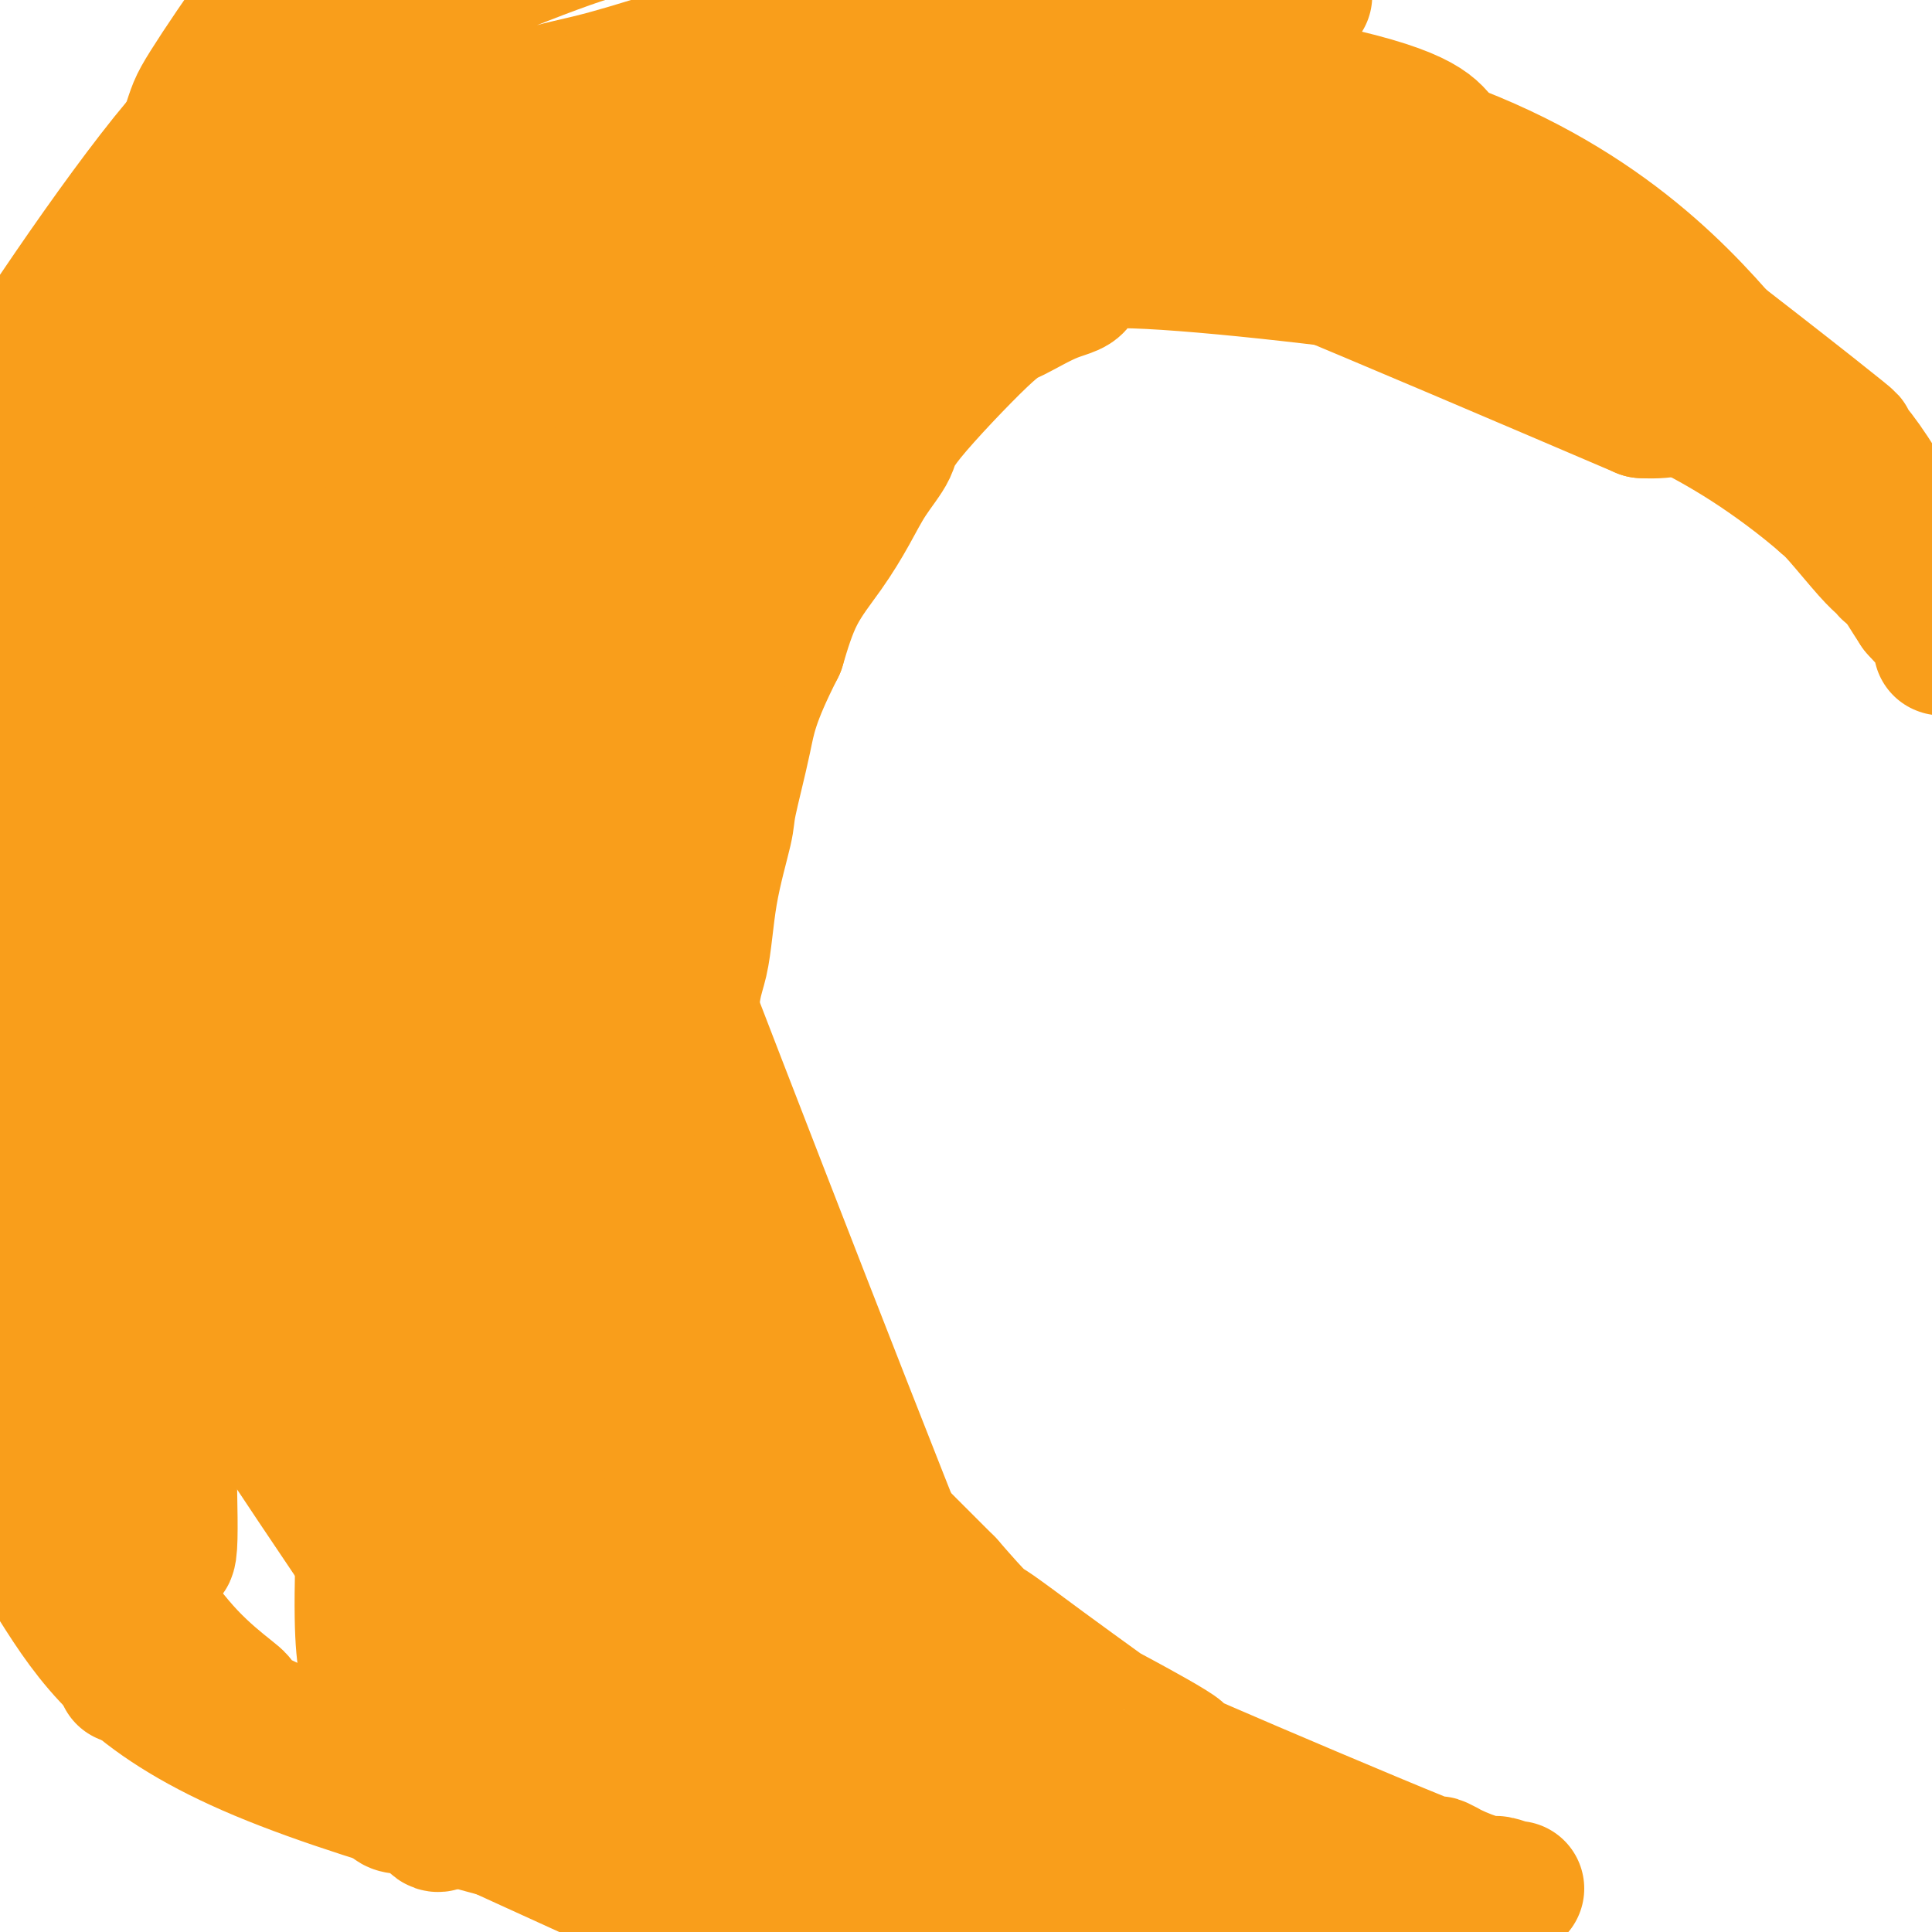 <svg viewBox='0 0 400 400' version='1.1' xmlns='http://www.w3.org/2000/svg' xmlns:xlink='http://www.w3.org/1999/xlink'><g fill='none' stroke='#F99E1B' stroke-width='28' stroke-linecap='round' stroke-linejoin='round'><path d='M308,70c-0.220,-0.525 -0.441,-1.051 0,-1c0.441,0.051 1.543,0.678 -1,-1c-2.543,-1.678 -8.730,-5.661 -12,-8c-3.270,-2.339 -3.622,-3.033 -8,-5c-4.378,-1.967 -12.782,-5.208 -18,-5c-5.218,0.208 -7.251,3.864 -6,-1c1.251,-4.864 5.786,-18.247 -25,-2c-30.786,16.247 -96.893,62.123 -163,108'/><path d='M75,155c-26.211,19.721 -10.238,15.024 -5,12c5.238,-3.024 -0.258,-4.375 -6,14c-5.742,18.375 -11.729,56.475 -14,73c-2.271,16.525 -0.825,11.474 0,11c0.825,-0.474 1.028,3.630 1,6c-0.028,2.370 -0.286,3.006 1,7c1.286,3.994 4.115,11.344 4,13c-0.115,1.656 -3.176,-2.384 3,7c6.176,9.384 21.588,32.192 37,55'/><path d='M96,353c10.709,12.409 18.983,15.930 34,23c15.017,7.070 36.778,17.689 54,19c17.222,1.311 29.906,-6.685 40,7c10.094,13.685 17.598,49.053 -5,-2c-22.598,-51.053 -75.299,-188.526 -128,-326'/><path d='M91,74c-14.313,-53.957 13.906,-25.848 27,-17c13.094,8.848 11.065,-1.564 14,-7c2.935,-5.436 10.835,-5.897 14,-6c3.165,-0.103 1.596,0.151 5,-1c3.404,-1.151 11.782,-3.706 16,-5c4.218,-1.294 4.277,-1.327 7,-2c2.723,-0.673 8.111,-1.984 12,-2c3.889,-0.016 6.278,1.265 6,-1c-0.278,-2.265 -3.222,-8.076 21,0c24.222,8.076 75.611,30.038 127,52'/><path d='M340,85c22.038,1.341 13.633,-21.305 -31,-32c-44.633,-10.695 -125.495,-9.437 -158,-8c-32.505,1.437 -16.655,3.054 -11,4c5.655,0.946 1.114,1.223 -4,3c-5.114,1.777 -10.800,5.055 -17,9c-6.200,3.945 -12.914,8.556 -19,13c-6.086,4.444 -11.543,8.722 -17,13'/><path d='M83,87c-7.597,6.531 -8.589,9.857 -10,9c-1.411,-0.857 -3.240,-5.897 -9,10c-5.760,15.897 -15.452,52.729 -19,67c-3.548,14.271 -0.951,5.979 0,6c0.951,0.021 0.256,8.354 0,13c-0.256,4.646 -0.071,5.605 0,7c0.071,1.395 0.030,3.225 0,6c-0.030,2.775 -0.047,6.495 0,13c0.047,6.505 0.160,15.794 0,18c-0.160,2.206 -0.593,-2.671 0,5c0.593,7.671 2.211,27.891 3,36c0.789,8.109 0.747,4.107 1,3c0.253,-1.107 0.800,0.681 1,2c0.200,1.319 0.054,2.168 0,3c-0.054,0.832 -0.014,1.647 0,2c0.014,0.353 0.004,0.244 0,0c-0.004,-0.244 -0.002,-0.622 0,-1'/><path d='M50,286c0.307,6.038 -1.427,-1.366 -2,-5c-0.573,-3.634 0.015,-3.499 0,-4c-0.015,-0.501 -0.633,-1.640 -1,-15c-0.367,-13.360 -0.482,-38.942 0,-51c0.482,-12.058 1.562,-10.593 3,-19c1.438,-8.407 3.233,-26.687 7,-33c3.767,-6.313 9.505,-0.661 2,-7c-7.505,-6.339 -28.252,-24.670 -49,-43'/><path d='M10,109c-10.820,5.762 -13.371,41.666 -14,60c-0.629,18.334 0.664,19.097 1,20c0.336,0.903 -0.287,1.947 0,5c0.287,3.053 1.482,8.115 2,14c0.518,5.885 0.360,12.593 3,28c2.640,15.407 8.078,39.513 10,49c1.922,9.487 0.328,4.354 1,7c0.672,2.646 3.609,13.069 5,19c1.391,5.931 1.235,7.368 2,11c0.765,3.632 2.453,9.458 3,12c0.547,2.542 -0.045,1.800 0,2c0.045,0.200 0.727,1.343 1,2c0.273,0.657 0.136,0.829 0,1'/><path d='M24,339c3.420,15.903 0.970,4.162 0,0c-0.970,-4.162 -0.458,-0.745 0,0c0.458,0.745 0.863,-1.183 1,-6c0.137,-4.817 0.005,-12.522 0,-18c-0.005,-5.478 0.116,-8.730 0,-9c-0.116,-0.270 -0.471,2.441 -2,-21c-1.529,-23.441 -4.232,-73.035 -5,-96c-0.768,-22.965 0.401,-19.299 1,-23c0.599,-3.701 0.630,-14.767 2,-22c1.370,-7.233 4.081,-10.633 2,-11c-2.081,-0.367 -8.952,2.300 5,-19c13.952,-21.300 48.727,-66.568 63,-84c14.273,-17.432 8.046,-7.027 7,-4c-1.046,3.027 3.091,-1.323 8,-4c4.909,-2.677 10.591,-3.682 16,-5c5.409,-1.318 10.545,-2.948 14,-4c3.455,-1.052 5.227,-1.526 7,-2'/><path d='M143,11c12.699,-3.608 18.446,-3.127 21,-3c2.554,0.127 1.913,-0.101 6,0c4.087,0.101 12.901,0.529 16,0c3.099,-0.529 0.484,-2.017 18,0c17.516,2.017 55.162,7.540 74,12c18.838,4.460 18.867,7.859 21,10c2.133,2.141 6.370,3.024 22,14c15.630,10.976 42.654,32.044 54,41c11.346,8.956 7.013,5.801 6,5c-1.013,-0.801 1.294,0.753 5,6c3.706,5.247 8.811,14.186 11,18c2.189,3.814 1.462,2.504 2,4c0.538,1.496 2.340,5.798 3,8c0.660,2.202 0.177,2.303 0,3c-0.177,0.697 -0.048,1.992 0,3c0.048,1.008 0.017,1.731 0,2c-0.017,0.269 -0.018,0.083 0,0c0.018,-0.083 0.056,-0.063 0,0c-0.056,0.063 -0.208,0.171 0,0c0.208,-0.171 0.774,-0.620 0,-2c-0.774,-1.380 -2.887,-3.690 -5,-6'/><path d='M397,126c-3.192,-4.841 -8.672,-13.944 -13,-21c-4.328,-7.056 -7.505,-12.065 -10,-15c-2.495,-2.935 -4.310,-3.796 -13,-14c-8.690,-10.204 -24.257,-29.752 -56,-43c-31.743,-13.248 -79.661,-20.194 -98,-23c-18.339,-2.806 -7.098,-1.470 -12,1c-4.902,2.470 -25.947,6.073 -34,6c-8.053,-0.073 -3.113,-3.823 -20,8c-16.887,11.823 -55.602,39.221 -72,52c-16.398,12.779 -10.478,10.941 -10,13c0.478,2.059 -4.487,8.016 -8,13c-3.513,4.984 -5.575,8.995 -8,14c-2.425,5.005 -5.212,11.002 -8,17'/><path d='M35,134c-9.108,17.874 -14.878,34.059 -17,40c-2.122,5.941 -0.595,1.636 0,0c0.595,-1.636 0.257,-0.605 0,-1c-0.257,-0.395 -0.432,-2.218 -1,-5c-0.568,-2.782 -1.527,-6.525 -1,-13c0.527,-6.475 2.542,-15.683 0,-18c-2.542,-2.317 -9.640,2.255 0,-16c9.640,-18.255 36.017,-59.339 50,-77c13.983,-17.661 15.573,-11.898 23,-12c7.427,-0.102 20.693,-6.067 27,-9c6.307,-2.933 5.656,-2.833 12,-3c6.344,-0.167 19.683,-0.600 25,-1c5.317,-0.400 2.611,-0.767 11,0c8.389,0.767 27.874,2.668 35,3c7.126,0.332 1.893,-0.905 9,2c7.107,2.905 26.553,9.953 46,17'/><path d='M254,41c10.357,3.735 13.249,4.571 18,6c4.751,1.429 11.362,3.450 17,5c5.638,1.550 10.302,2.630 18,5c7.698,2.370 18.428,6.029 24,8c5.572,1.971 5.984,2.253 7,2c1.016,-0.253 2.635,-1.042 11,6c8.365,7.042 23.475,21.914 30,28c6.525,6.086 4.466,3.386 4,3c-0.466,-0.386 0.660,1.543 2,4c1.340,2.457 2.895,5.443 4,7c1.105,1.557 1.761,1.686 2,2c0.239,0.314 0.062,0.814 0,1c-0.062,0.186 -0.008,0.059 0,0c0.008,-0.059 -0.028,-0.050 0,0c0.028,0.050 0.121,0.140 0,0c-0.121,-0.140 -0.455,-0.512 -1,-1c-0.545,-0.488 -1.301,-1.093 -3,-3c-1.699,-1.907 -4.343,-5.116 -6,-7c-1.657,-1.884 -2.329,-2.442 -3,-3'/><path d='M378,104c-4.940,-4.325 -10.791,-8.638 -16,-12c-5.209,-3.362 -9.775,-5.773 -14,-8c-4.225,-2.227 -8.107,-4.269 -13,-7c-4.893,-2.731 -10.795,-6.151 -15,-8c-4.205,-1.849 -6.711,-2.128 -7,-3c-0.289,-0.872 1.640,-2.339 -14,-5c-15.640,-2.661 -48.850,-6.516 -64,-7c-15.150,-0.484 -12.238,2.405 -12,4c0.238,1.595 -2.196,1.898 -5,3c-2.804,1.102 -5.979,3.002 -8,4c-2.021,0.998 -2.889,1.093 -7,5c-4.111,3.907 -11.465,11.627 -15,16c-3.535,4.373 -3.250,5.400 -4,7c-0.750,1.600 -2.535,3.774 -4,6c-1.465,2.226 -2.609,4.504 -4,7c-1.391,2.496 -3.028,5.211 -5,8c-1.972,2.789 -4.278,5.654 -6,9c-1.722,3.346 -2.861,7.173 -4,11'/><path d='M161,134c-5.585,10.995 -6.048,14.484 -7,19c-0.952,4.516 -2.395,10.060 -3,13c-0.605,2.940 -0.373,3.277 -1,6c-0.627,2.723 -2.115,7.833 -3,13c-0.885,5.167 -1.169,10.391 -2,14c-0.831,3.609 -2.210,5.604 -2,17c0.210,11.396 2.009,32.193 3,41c0.991,8.807 1.175,5.625 2,6c0.825,0.375 2.290,4.307 3,6c0.710,1.693 0.663,1.146 1,2c0.337,0.854 1.057,3.107 2,5c0.943,1.893 2.110,3.424 3,5c0.890,1.576 1.503,3.197 2,4c0.497,0.803 0.880,0.789 2,2c1.120,1.211 2.979,3.647 4,5c1.021,1.353 1.204,1.622 2,3c0.796,1.378 2.205,3.864 3,5c0.795,1.136 0.975,0.923 2,2c1.025,1.077 2.893,3.443 4,5c1.107,1.557 1.451,2.304 2,3c0.549,0.696 1.302,1.341 3,3c1.698,1.659 4.342,4.331 7,7c2.658,2.669 5.329,5.334 8,8'/><path d='M196,328c7.268,8.331 6.938,7.658 9,9c2.062,1.342 6.515,4.698 11,8c4.485,3.302 9.000,6.549 11,8c2.000,1.451 1.484,1.104 5,3c3.516,1.896 11.064,6.034 12,7c0.936,0.966 -4.740,-1.240 5,3c9.740,4.240 34.898,14.925 45,19c10.102,4.075 5.149,1.541 4,1c-1.149,-0.541 1.505,0.913 4,2c2.495,1.087 4.830,1.808 6,2c1.170,0.192 1.176,-0.145 2,0c0.824,0.145 2.468,0.770 3,1c0.532,0.230 -0.048,0.063 0,0c0.048,-0.063 0.722,-0.023 1,0c0.278,0.023 0.159,0.028 0,0c-0.159,-0.028 -0.357,-0.087 -1,0c-0.643,0.087 -1.729,0.322 -3,1c-1.271,0.678 -2.727,1.798 -13,3c-10.273,1.202 -29.364,2.486 -39,3c-9.636,0.514 -9.818,0.257 -10,0'/><path d='M248,398c-13.505,1.132 -14.769,0.462 -19,0c-4.231,-0.462 -11.429,-0.715 -18,-1c-6.571,-0.285 -12.517,-0.600 -18,-1c-5.483,-0.400 -10.505,-0.884 -17,-2c-6.495,-1.116 -14.463,-2.864 -17,-3c-2.537,-0.136 0.355,1.342 -19,-3c-19.355,-4.342 -60.959,-14.502 -86,-25c-25.041,-10.498 -33.519,-21.334 -41,-33c-7.481,-11.666 -13.966,-24.161 -17,-31c-3.034,-6.839 -2.617,-8.022 -3,-10c-0.383,-1.978 -1.567,-4.751 -2,-10c-0.433,-5.249 -0.116,-12.972 0,-17c0.116,-4.028 0.031,-4.360 0,-8c-0.031,-3.640 -0.008,-10.589 0,-14c0.008,-3.411 0.002,-3.284 0,-8c-0.002,-4.716 -0.001,-14.276 0,-20c0.001,-5.724 0.000,-7.611 0,-10c-0.000,-2.389 -0.000,-5.280 0,-10c0.000,-4.720 0.000,-11.271 0,-15c-0.000,-3.729 -0.000,-4.637 0,-8c0.000,-3.363 0.000,-9.182 0,-15'/><path d='M-9,154c0.001,-23.375 0.004,-19.314 0,-20c-0.004,-0.686 -0.014,-6.119 0,-9c0.014,-2.881 0.054,-3.210 0,-4c-0.054,-0.790 -0.201,-2.043 0,-4c0.201,-1.957 0.749,-4.619 1,-7c0.251,-2.381 0.206,-4.481 1,-7c0.794,-2.519 2.426,-5.458 1,-5c-1.426,0.458 -5.910,4.313 2,-9c7.910,-13.313 28.215,-43.794 41,-59c12.785,-15.206 18.050,-15.136 21,-16c2.950,-0.864 3.583,-2.663 7,-5c3.417,-2.337 9.617,-5.212 13,-7c3.383,-1.788 3.948,-2.490 7,-4c3.052,-1.510 8.590,-3.827 11,-5c2.410,-1.173 1.692,-1.203 4,-2c2.308,-0.797 7.640,-2.360 10,-3c2.360,-0.640 1.746,-0.355 4,-1c2.254,-0.645 7.376,-2.218 10,-3c2.624,-0.782 2.750,-0.774 5,-1c2.250,-0.226 6.625,-0.688 9,-1c2.375,-0.312 2.750,-0.475 5,-1c2.250,-0.525 6.375,-1.410 9,-2c2.625,-0.590 3.750,-0.883 5,-1c1.250,-0.117 2.625,-0.059 4,0'/><path d='M161,-22c12.175,-2.012 12.112,-0.542 15,0c2.888,0.542 8.728,0.155 12,0c3.272,-0.155 3.976,-0.077 8,1c4.024,1.077 11.368,3.153 15,4c3.632,0.847 3.553,0.464 7,1c3.447,0.536 10.421,1.990 12,2c1.579,0.010 -2.235,-1.423 5,1c7.235,2.423 25.521,8.701 32,11c6.479,2.299 1.150,0.618 -1,0c-2.150,-0.618 -1.122,-0.173 -1,0c0.122,0.173 -0.662,0.072 -1,0c-0.338,-0.072 -0.232,-0.117 -2,0c-1.768,0.117 -5.412,0.396 -9,1c-3.588,0.604 -7.120,1.532 -10,2c-2.880,0.468 -5.106,0.474 -13,3c-7.894,2.526 -21.455,7.570 -33,12c-11.545,4.430 -21.075,8.245 -27,11c-5.925,2.755 -8.246,4.449 -11,6c-2.754,1.551 -5.939,2.960 -11,6c-5.061,3.040 -11.996,7.712 -21,15c-9.004,7.288 -20.078,17.193 -28,26c-7.922,8.807 -12.692,16.516 -16,22c-3.308,5.484 -5.154,8.742 -7,12'/><path d='M76,114c-5.177,8.030 -6.619,11.104 -10,23c-3.381,11.896 -8.701,32.614 -11,44c-2.299,11.386 -1.578,13.439 -2,17c-0.422,3.561 -1.986,8.630 -3,18c-1.014,9.370 -1.479,23.040 -1,28c0.479,4.960 1.903,1.209 0,8c-1.903,6.791 -7.134,24.123 1,9c8.134,-15.123 29.634,-62.699 40,-86c10.366,-23.301 9.597,-22.325 12,-27c2.403,-4.675 7.976,-15.002 12,-22c4.024,-6.998 6.498,-10.668 13,-20c6.502,-9.332 17.032,-24.326 27,-37c9.968,-12.674 19.376,-23.027 25,-29c5.624,-5.973 7.465,-7.567 13,-12c5.535,-4.433 14.763,-11.704 19,-15c4.237,-3.296 3.484,-2.616 4,-3c0.516,-0.384 2.303,-1.831 3,-2c0.697,-0.169 0.305,0.941 1,0c0.695,-0.941 2.476,-3.933 -1,1c-3.476,4.933 -12.209,17.791 -27,35c-14.791,17.209 -35.641,38.770 -47,52c-11.359,13.230 -13.229,18.131 -23,32c-9.771,13.869 -27.444,36.707 -36,48c-8.556,11.293 -7.996,11.040 -13,21c-5.004,9.960 -15.573,30.131 -21,41c-5.427,10.869 -5.714,12.434 -6,14'/><path d='M45,252c-7.753,16.116 -7.136,18.408 -7,20c0.136,1.592 -0.209,2.486 0,2c0.209,-0.486 0.972,-2.350 0,0c-0.972,2.350 -3.679,8.914 2,-1c5.679,-9.914 19.742,-36.304 27,-50c7.258,-13.696 7.709,-14.696 16,-33c8.291,-18.304 24.423,-53.913 31,-62c6.577,-8.087 3.601,11.347 1,22c-2.601,10.653 -4.827,12.524 -10,28c-5.173,15.476 -13.293,44.556 -17,60c-3.707,15.444 -3.002,17.253 -3,20c0.002,2.747 -0.700,6.433 0,17c0.700,10.567 2.803,28.016 4,37c1.197,8.984 1.486,9.504 5,16c3.514,6.496 10.251,18.970 14,25c3.749,6.030 4.511,5.618 10,9c5.489,3.382 15.705,10.557 21,14c5.295,3.443 5.668,3.153 9,2c3.332,-1.153 9.622,-3.169 13,-4c3.378,-0.831 3.843,-0.477 6,-10c2.157,-9.523 6.007,-28.922 8,-39c1.993,-10.078 2.131,-10.836 1,-17c-1.131,-6.164 -3.530,-17.735 -5,-23c-1.470,-5.265 -2.011,-4.225 -5,-7c-2.989,-2.775 -8.425,-9.364 -15,-16c-6.575,-6.636 -14.287,-13.318 -22,-20'/><path d='M129,242c-10.851,-11.462 -16.979,-18.618 -23,-25c-6.021,-6.382 -11.935,-11.989 -15,-15c-3.065,-3.011 -3.282,-3.427 -5,-5c-1.718,-1.573 -4.939,-4.303 -5,-3c-0.061,1.303 3.036,6.639 -1,-1c-4.036,-7.639 -15.204,-28.252 -1,1c14.204,29.252 53.781,108.371 69,139c15.219,30.629 6.079,12.769 6,10c-0.079,-2.769 8.903,9.555 13,15c4.097,5.445 3.310,4.012 4,5c0.690,0.988 2.859,4.396 4,6c1.141,1.604 1.256,1.402 1,1c-0.256,-0.402 -0.883,-1.006 -1,-1c-0.117,0.006 0.275,0.623 -4,-7c-4.275,-7.623 -13.216,-23.484 -18,-32c-4.784,-8.516 -5.412,-9.685 -10,-17c-4.588,-7.315 -13.136,-20.775 -19,-29c-5.864,-8.225 -9.042,-11.213 -11,-13c-1.958,-1.787 -2.694,-2.371 -4,-4c-1.306,-1.629 -3.183,-4.303 -4,-5c-0.817,-0.697 -0.575,0.581 -1,0c-0.425,-0.581 -1.516,-3.022 -1,0c0.516,3.022 2.639,11.506 5,18c2.361,6.494 4.960,10.998 8,16c3.040,5.002 6.520,10.501 10,16'/><path d='M126,312c9.173,12.229 23.104,26.802 32,36c8.896,9.198 12.755,13.022 16,16c3.245,2.978 5.876,5.110 9,8c3.124,2.890 6.740,6.537 9,9c2.260,2.463 3.165,3.742 2,2c-1.165,-1.742 -4.400,-6.507 2,1c6.400,7.507 22.434,27.284 0,0c-22.434,-27.284 -83.335,-101.630 -107,-132c-23.665,-30.370 -10.094,-16.763 -6,-14c4.094,2.763 -1.289,-5.319 -5,-11c-3.711,-5.681 -5.751,-8.961 -7,-11c-1.249,-2.039 -1.707,-2.838 -2,-3c-0.293,-0.162 -0.419,0.311 -1,-1c-0.581,-1.311 -1.615,-4.408 -1,-1c0.615,3.408 2.878,13.320 4,20c1.122,6.680 1.101,10.130 5,22c3.899,11.870 11.717,32.162 16,43c4.283,10.838 5.032,12.223 7,16c1.968,3.777 5.156,9.947 9,16c3.844,6.053 8.344,11.990 12,17c3.656,5.010 6.467,9.094 8,11c1.533,1.906 1.786,1.635 2,2c0.214,0.365 0.387,1.366 1,2c0.613,0.634 1.665,0.902 1,0c-0.665,-0.902 -3.047,-2.972 -6,-8c-2.953,-5.028 -6.476,-13.014 -10,-21'/><path d='M116,331c-7.596,-25.064 -18.586,-73.223 -23,-94c-4.414,-20.777 -2.251,-14.173 -1,-24c1.251,-9.827 1.592,-36.085 2,-49c0.408,-12.915 0.885,-12.486 3,-20c2.115,-7.514 5.870,-22.972 8,-31c2.130,-8.028 2.637,-8.627 7,-15c4.363,-6.373 12.581,-18.520 16,-25c3.419,-6.480 2.037,-7.291 9,-11c6.963,-3.709 22.271,-10.315 19,5c-3.271,15.315 -25.120,52.550 -36,73c-10.880,20.450 -10.791,24.115 -16,41c-5.209,16.885 -15.715,46.990 -21,63c-5.285,16.010 -5.347,17.925 -6,32c-0.653,14.075 -1.895,40.310 -2,54c-0.105,13.690 0.927,14.836 2,20c1.073,5.164 2.189,14.346 3,19c0.811,4.654 1.319,4.781 3,5c1.681,0.219 4.537,0.529 6,2c1.463,1.471 1.533,4.104 5,-3c3.467,-7.104 10.332,-23.943 14,-33c3.668,-9.057 4.138,-10.331 5,-27c0.862,-16.669 2.115,-48.735 2,-68c-0.115,-19.265 -1.598,-25.731 1,-46c2.598,-20.269 9.276,-54.342 13,-71c3.724,-16.658 4.492,-15.902 7,-21c2.508,-5.098 6.754,-16.049 11,-27'/><path d='M147,80c4.246,-11.165 5.861,-15.076 3,-7c-2.861,8.076 -10.196,28.139 -15,43c-4.804,14.861 -7.075,24.519 -9,32c-1.925,7.481 -3.505,12.784 -6,30c-2.495,17.216 -5.906,46.344 -7,59c-1.094,12.656 0.127,8.839 -2,26c-2.127,17.161 -7.603,55.300 -2,35c5.603,-20.300 22.285,-99.040 30,-133c7.715,-33.960 6.462,-23.139 7,-21c0.538,2.139 2.867,-4.402 4,-9c1.133,-4.598 1.070,-7.253 1,-7c-0.070,0.253 -0.145,3.412 0,-1c0.145,-4.412 0.512,-16.397 -5,5c-5.512,21.397 -16.903,76.174 -21,100c-4.097,23.826 -0.901,16.701 0,22c0.901,5.299 -0.494,23.022 -1,31c-0.506,7.978 -0.125,6.212 0,6c0.125,-0.212 -0.008,1.132 0,4c0.008,2.868 0.158,7.262 -1,-1c-1.158,-8.262 -3.622,-29.178 -5,-48c-1.378,-18.822 -1.668,-35.550 -1,-47c0.668,-11.450 2.295,-17.621 3,-21c0.705,-3.379 0.487,-3.965 1,-1c0.513,2.965 1.756,9.483 3,16'/><path d='M124,193c3.186,21.853 9.151,68.986 12,91c2.849,22.014 2.583,18.908 5,25c2.417,6.092 7.519,21.384 10,29c2.481,7.616 2.342,7.558 4,9c1.658,1.442 5.112,4.383 6,8c0.888,3.617 -0.790,7.909 1,1c1.790,-6.909 7.048,-25.018 10,-30c2.952,-4.982 3.599,3.162 7,13c3.401,9.838 9.555,21.371 13,27c3.445,5.629 4.181,5.354 7,9c2.819,3.646 7.721,11.211 11,16c3.279,4.789 4.934,6.801 6,8c1.066,1.199 1.543,1.584 2,2c0.457,0.416 0.894,0.862 1,1c0.106,0.138 -0.120,-0.033 0,0c0.120,0.033 0.584,0.270 1,-2c0.416,-2.270 0.783,-7.046 1,-10c0.217,-2.954 0.285,-4.085 0,-6c-0.285,-1.915 -0.924,-4.615 -3,-9c-2.076,-4.385 -5.591,-10.455 -8,-14c-2.409,-3.545 -3.712,-4.566 -5,-6c-1.288,-1.434 -2.562,-3.281 -7,-6c-4.438,-2.719 -12.041,-6.309 -19,-7c-6.959,-0.691 -13.274,1.517 -17,3c-3.726,1.483 -4.863,2.242 -6,3'/><path d='M156,348c-4.817,1.536 -5.360,2.377 -6,3c-0.640,0.623 -1.378,1.028 -2,1c-0.622,-0.028 -1.129,-0.488 0,0c1.129,0.488 3.892,1.926 6,3c2.108,1.074 3.559,1.786 10,3c6.441,1.214 17.870,2.932 25,5c7.130,2.068 9.960,4.486 13,2c3.040,-2.486 6.288,-9.875 24,7c17.712,16.875 49.886,58.013 41,50c-8.886,-8.013 -58.834,-65.178 -83,-92c-24.166,-26.822 -22.550,-23.300 -24,-24c-1.450,-0.700 -5.967,-5.622 -10,-10c-4.033,-4.378 -7.581,-8.212 -10,-11c-2.419,-2.788 -3.709,-4.528 -6,-7c-2.291,-2.472 -5.584,-5.675 -7,-7c-1.416,-1.325 -0.954,-0.772 -1,-1c-0.046,-0.228 -0.600,-1.236 -1,-2c-0.400,-0.764 -0.646,-1.283 0,-1c0.646,0.283 2.185,1.366 4,3c1.815,1.634 3.908,3.817 6,6'/><path d='M135,276c6.525,10.968 17.838,34.387 26,52c8.162,17.613 13.173,29.421 16,36c2.827,6.579 3.471,7.928 6,14c2.529,6.072 6.943,16.867 10,23c3.057,6.133 4.757,7.604 3,9c-1.757,1.396 -6.971,2.718 0,8c6.971,5.282 26.126,14.524 -2,2c-28.126,-12.524 -103.532,-46.813 -134,-61c-30.468,-14.187 -15.996,-8.271 -12,-7c3.996,1.271 -2.484,-2.102 -9,-9c-6.516,-6.898 -13.067,-17.319 -17,-25c-3.933,-7.681 -5.247,-12.621 -6,-17c-0.753,-4.379 -0.944,-8.196 -1,-16c-0.056,-7.804 0.024,-19.593 3,-33c2.976,-13.407 8.849,-28.431 13,-38c4.151,-9.569 6.580,-13.683 9,-18c2.420,-4.317 4.832,-8.838 11,-20c6.168,-11.162 16.094,-28.964 21,-38c4.906,-9.036 4.793,-9.307 8,-15c3.207,-5.693 9.734,-16.809 13,-22c3.266,-5.191 3.270,-4.457 4,-6c0.730,-1.543 2.187,-5.364 3,-7c0.813,-1.636 0.981,-1.088 1,-1c0.019,0.088 -0.110,-0.284 0,-1c0.110,-0.716 0.460,-1.776 0,0c-0.460,1.776 -1.730,6.388 -3,11'/><path d='M98,97c-5.686,13.497 -18.899,42.741 -25,56c-6.101,13.259 -5.088,10.533 -9,20c-3.912,9.467 -12.747,31.127 -17,42c-4.253,10.873 -3.922,10.959 -5,18c-1.078,7.041 -3.563,21.037 -5,29c-1.437,7.963 -1.825,9.894 -2,16c-0.175,6.106 -0.136,16.387 0,25c0.136,8.613 0.369,15.558 0,18c-0.369,2.442 -1.341,0.382 -3,-10c-1.659,-10.382 -4.006,-29.085 -5,-39c-0.994,-9.915 -0.636,-11.043 -1,-23c-0.364,-11.957 -1.449,-34.743 -2,-46c-0.551,-11.257 -0.566,-10.984 0,-21c0.566,-10.016 1.714,-30.320 2,-40c0.286,-9.680 -0.289,-8.737 0,-17c0.289,-8.263 1.444,-25.733 2,-35c0.556,-9.267 0.515,-10.329 1,-16c0.485,-5.671 1.497,-15.949 2,-21c0.503,-5.051 0.497,-4.875 2,-9c1.503,-4.125 4.516,-12.553 6,-17c1.484,-4.447 1.439,-4.914 4,-9c2.561,-4.086 7.728,-11.792 11,-16c3.272,-4.208 4.649,-4.916 7,-7c2.351,-2.084 5.675,-5.542 9,-9'/><path d='M70,-14c5.769,-5.788 6.691,-4.258 7,-4c0.309,0.258 0.003,-0.756 0,-1c-0.003,-0.244 0.295,0.282 1,0c0.705,-0.282 1.817,-1.373 0,2c-1.817,3.373 -6.565,11.210 -8,12c-1.435,0.790 0.441,-5.468 -11,13c-11.441,18.468 -36.200,61.662 -44,76c-7.800,14.338 1.359,-0.178 14,-17c12.641,-16.822 28.765,-35.948 38,-47c9.235,-11.052 11.582,-14.029 14,-17c2.418,-2.971 4.908,-5.938 7,-8c2.092,-2.062 3.786,-3.221 7,-6c3.214,-2.779 7.947,-7.179 13,-10c5.053,-2.821 10.427,-4.062 14,-5c3.573,-0.938 5.344,-1.572 7,-2c1.656,-0.428 3.196,-0.651 6,-1c2.804,-0.349 6.870,-0.825 9,-1c2.130,-0.175 2.323,-0.050 3,0c0.677,0.050 1.839,0.025 3,0'/><path d='M150,-30c4.560,-0.559 1.959,0.042 1,0c-0.959,-0.042 -0.277,-0.728 0,-1c0.277,-0.272 0.150,-0.130 0,0c-0.150,0.130 -0.321,0.248 0,0c0.321,-0.248 1.136,-0.862 0,0c-1.136,0.862 -4.221,3.202 -5,1c-0.779,-2.202 0.749,-8.944 -30,14c-30.749,22.944 -93.773,75.575 -117,95c-23.227,19.425 -6.656,5.646 0,0c6.656,-5.646 3.397,-3.158 2,-2c-1.397,1.158 -0.933,0.984 3,-3c3.933,-3.984 11.337,-11.780 16,-17c4.663,-5.220 6.587,-7.865 9,-10c2.413,-2.135 5.314,-3.759 10,-8c4.686,-4.241 11.155,-11.098 18,-17c6.845,-5.902 14.065,-10.849 19,-14c4.935,-3.151 7.584,-4.508 10,-6c2.416,-1.492 4.598,-3.120 11,-6c6.402,-2.880 17.022,-7.012 23,-9c5.978,-1.988 7.314,-1.832 14,-3c6.686,-1.168 18.723,-3.661 25,-5c6.277,-1.339 6.793,-1.526 12,-2c5.207,-0.474 15.103,-1.237 25,-2'/></g>
</svg>